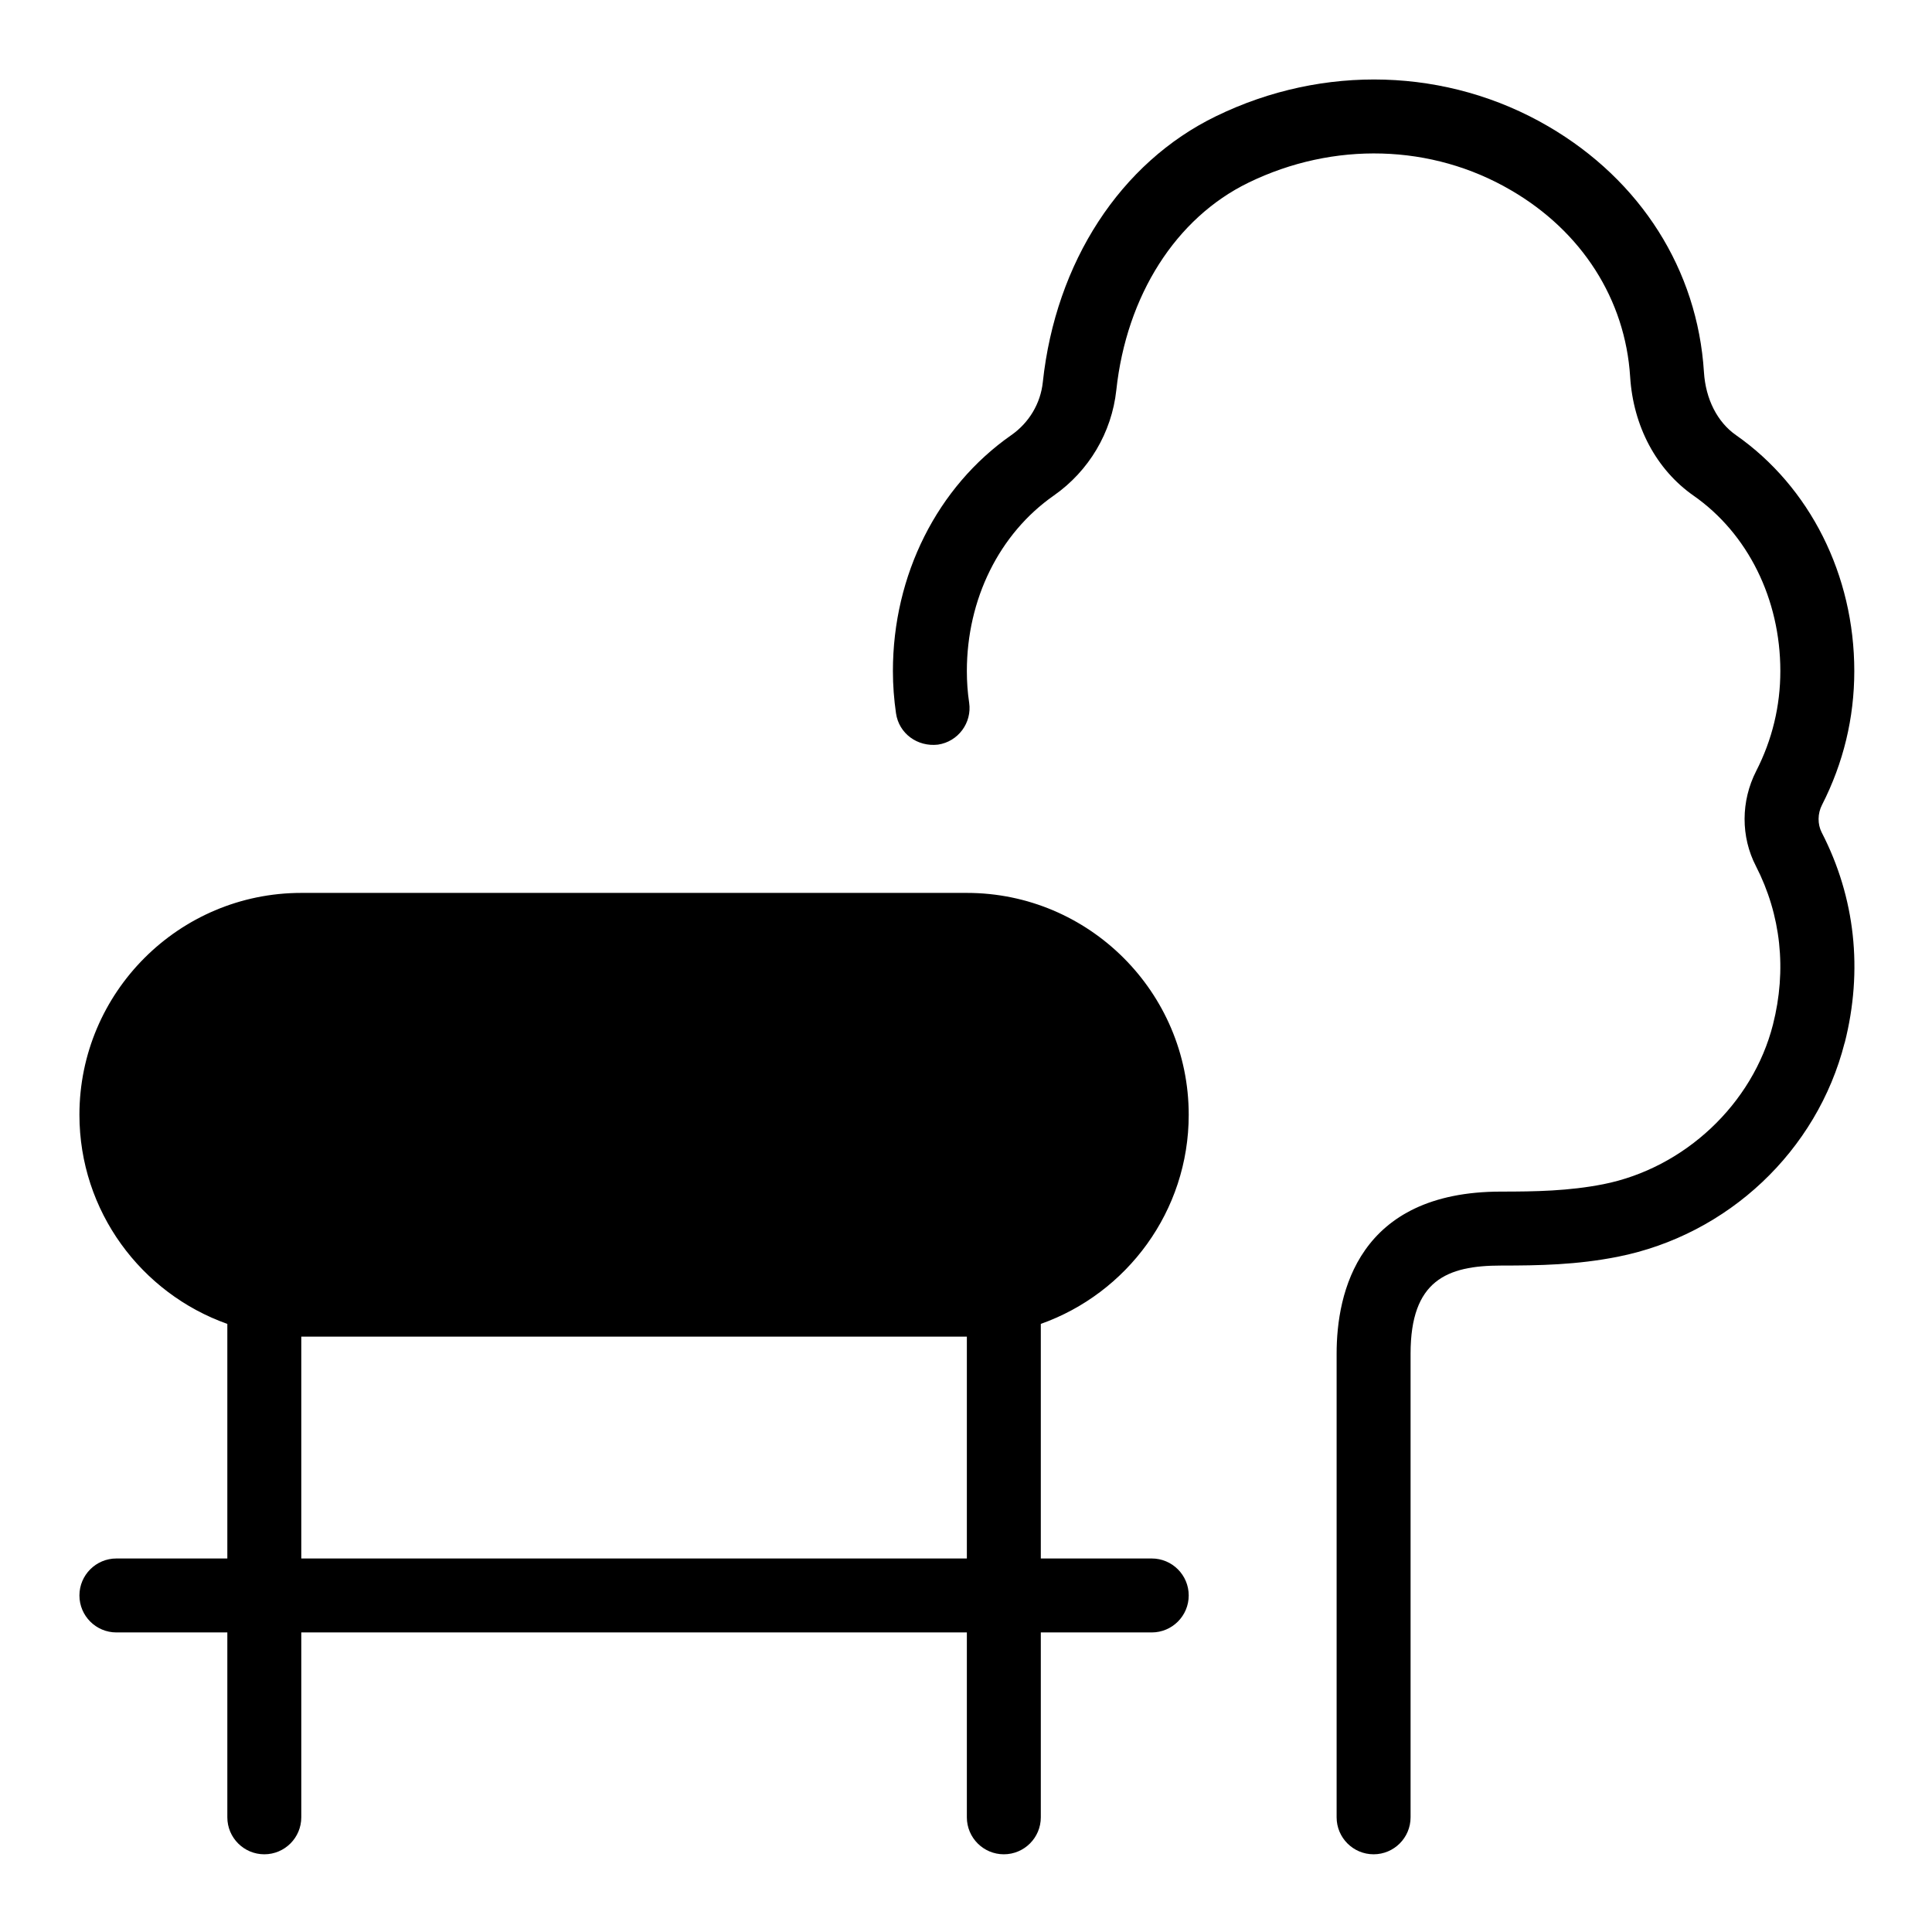 <?xml version="1.0" encoding="UTF-8" standalone="no" ?>
<!DOCTYPE svg PUBLIC "-//W3C//DTD SVG 1.1//EN" "http://www.w3.org/Graphics/SVG/1.1/DTD/svg11.dtd">
<svg xmlns="http://www.w3.org/2000/svg" xmlns:xlink="http://www.w3.org/1999/xlink" version="1.1" width="1080" height="1080" viewBox="0 0 1080 1080" xml:space="preserve">
<desc>Created with Fabric.js 5.2.4</desc>
<defs>
</defs>
<rect x="0" y="0" width="100%" height="100%" fill="transparent"></rect>
<g transform="matrix(1 0 0 1 540 540)" id="517626a7-be59-4058-a661-2504a811b51d"  >
<rect style="stroke: none; stroke-width: 1; stroke-dasharray: none; stroke-linecap: butt; stroke-dashoffset: 0; stroke-linejoin: miter; stroke-miterlimit: 4; fill: rgb(255,255,255); fill-rule: nonzero; opacity: 1; visibility: hidden;" vector-effect="non-scaling-stroke"  x="-540" y="-540" rx="0" ry="0" width="1080" height="1080" />
</g>
<g transform="matrix(1 0 0 1 540 540)" id="e894a6f5-e875-48a6-97f1-2ac113cf51a0"  >
</g>
<g transform="matrix(41.34 0 0 41.34 540.48 540.48)" id="5487f799-a465-411d-ab54-e7f3583e2671"  >
<path style="stroke: rgb(0,0,0); stroke-width: 0; stroke-dasharray: none; stroke-linecap: butt; stroke-dashoffset: 0; stroke-linejoin: miter; stroke-miterlimit: 4; fill: rgb(0,0,0); fill-rule: nonzero; opacity: 1;" vector-effect="non-scaling-stroke"  transform=" translate(-12, -12)" d="M 15 14 C 15 12.346 13.654 11 12 11 L 3 11 C 1.346 11 0 12.346 0 14 C 0 15.304 0.836 16.415 2 16.828 L 2 20 L 0.5 20 C 0.224 20 0 20.224 0 20.5 C 0 20.776 0.224 21 0.5 21 L 2 21 L 2 23.5 C 2 23.776 2.224 24 2.5 24 C 2.776 24 3 23.776 3 23.5 L 3 21 L 12 21 L 12 23.5 C 12 23.776 12.224 24 12.5 24 C 12.776 24 13 23.776 13 23.5 L 13 21 L 14.5 21 C 14.776 21 15 20.776 15 20.5 C 15 20.224 14.776 20 14.5 20 L 13 20 L 13 16.828 C 14.164 16.415 15 15.304 15 14 Z M 12 20 L 3 20 L 3 17 L 12 17 L 12 20 Z M 12 16 L 3 16 C 1.897 16 1 15.103 1 14 C 1 12.897 1.897 12 3 12 L 12 12 C 13.103 12 14 12.897 14 14 C 14 15.103 13.103 16 12 16 Z M 23.869 13.028 C 23.497 14.489 22.293 15.624 20.802 15.92 C 20.247 16.03 19.739 16.039 19.224 16.039 C 18.489 16.039 18 16.241 18 17.23 L 18 23.5 C 18 23.776 17.776 24 17.5 24 C 17.224 24 17 23.776 17 23.5 L 17 17.23 C 17 16.412 17.289 15.039 19.224 15.039 C 19.687 15.039 20.141 15.031 20.607 14.939 C 21.705 14.721 22.627 13.854 22.9 12.782 C 23.089 12.04 23.009 11.299 22.67 10.638 C 22.464 10.24 22.466 9.759 22.673 9.353 C 22.89 8.929 23 8.474 23 7.999 C 23 7.027 22.561 6.141 21.826 5.628 C 21.323 5.276 21.011 4.69 20.969 4.02 C 20.903 2.975 20.316 2.055 19.357 1.498 C 18.287 0.872 16.959 0.836 15.808 1.396 C 14.827 1.873 14.159 2.921 14.021 4.201 C 13.959 4.774 13.651 5.295 13.174 5.628 C 12.439 6.142 12 7.028 12 8 C 12 8.146 12.01 8.288 12.031 8.428 C 12.071 8.7 11.882 8.955 11.609 8.995 C 11.332 9.027 11.082 8.846 11.042 8.572 C 11.015 8.385 11 8.194 11 8 C 11 6.702 11.599 5.509 12.602 4.809 C 12.841 4.642 12.997 4.381 13.027 4.094 C 13.201 2.47 14.077 1.125 15.37 0.497 C 16.823 -0.21 18.501 -0.159 19.861 0.634 C 21.112 1.363 21.88 2.574 21.967 3.958 C 21.99 4.323 22.148 4.633 22.399 4.809 C 23.401 5.509 24 6.703 24 8 C 24 8.634 23.853 9.242 23.564 9.809 C 23.503 9.927 23.502 10.07 23.559 10.182 C 24.013 11.062 24.12 12.046 23.87 13.029 Z" stroke-linecap="round" />
</g>
<g transform="matrix(6.16 0 0 7.69 356.88 624.5)" id="ec5677ee-b6fc-4fe4-98ac-6259a042fd0a"  >
<path style="stroke: rgb(0,0,0); stroke-width: 0; stroke-dasharray: none; stroke-linecap: butt; stroke-dashoffset: 0; stroke-linejoin: miter; stroke-miterlimit: 4; fill: rgb(0,0,0); fill-rule: nonzero; opacity: 1;" vector-effect="non-scaling-stroke"  transform=" translate(-50, -50)" d="M 94.75 50 C 94.75 56.213 89.514 61.25 83.054 61.25 L 16.946 61.25 C 10.486 61.25 5.25 56.213 5.25 50 L 5.25 50 C 5.25 43.787 10.486 38.75 16.946 38.75 L 83.053 38.75 C 89.514 38.75 94.75 43.787 94.75 50 L 94.75 50 z" stroke-linecap="round" />
</g>
</svg>